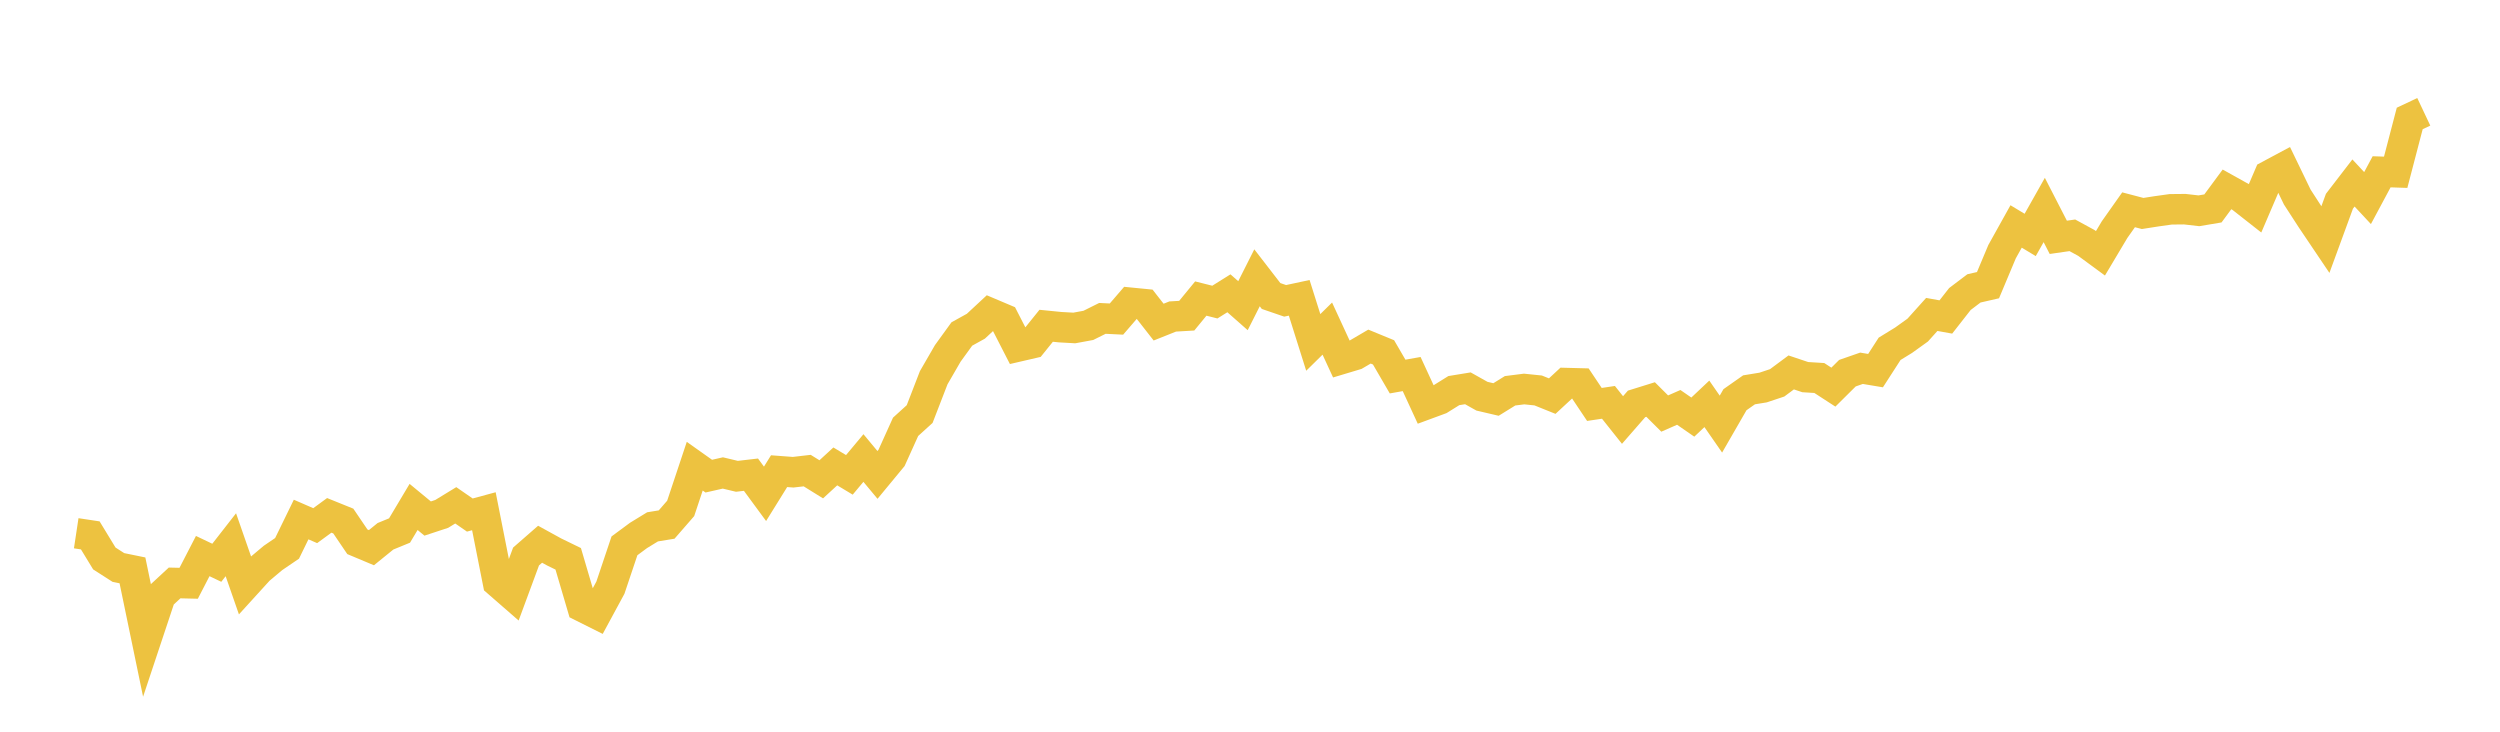 <svg width="164" height="48" xmlns="http://www.w3.org/2000/svg" xmlns:xlink="http://www.w3.org/1999/xlink"><path fill="none" stroke="rgb(237,194,64)" stroke-width="2" d="M5,34.982L5.922,35.121L6.844,36.635L7.766,37.227L8.689,37.416L9.611,41.863L10.533,39.094L11.455,38.241L12.377,38.263L13.299,36.478L14.222,36.918L15.144,35.735L16.066,38.387L16.988,37.374L17.91,36.6L18.832,35.972L19.754,34.081L20.677,34.483L21.599,33.808L22.521,34.181L23.443,35.541L24.365,35.928L25.287,35.18L26.21,34.801L27.132,33.255L28.054,34.016L28.976,33.712L29.898,33.149L30.82,33.787L31.743,33.537L32.665,38.198L33.587,39.001L34.509,36.507L35.431,35.702L36.353,36.209L37.275,36.658L38.198,39.796L39.12,40.257L40.042,38.553L40.964,35.807L41.886,35.125L42.808,34.561L43.731,34.41L44.653,33.351L45.575,30.582L46.497,31.235L47.419,31.026L48.341,31.246L49.263,31.139L50.186,32.395L51.108,30.909L52.03,30.978L52.952,30.871L53.874,31.443L54.796,30.596L55.719,31.151L56.641,30.046L57.563,31.155L58.485,30.039L59.407,27.999L60.329,27.163L61.251,24.779L62.174,23.183L63.096,21.91L64.018,21.399L64.94,20.542L65.862,20.932L66.784,22.73L67.707,22.516L68.629,21.371L69.551,21.463L70.473,21.515L71.395,21.345L72.317,20.886L73.24,20.931L74.162,19.861L75.084,19.952L76.006,21.131L76.928,20.763L77.85,20.709L78.772,19.585L79.695,19.817L80.617,19.24L81.539,20.053L82.461,18.224L83.383,19.418L84.305,19.735L85.228,19.537L86.15,22.463L87.072,21.556L87.994,23.554L88.916,23.277L89.838,22.736L90.76,23.115L91.683,24.702L92.605,24.538L93.527,26.538L94.449,26.198L95.371,25.624L96.293,25.473L97.216,25.991L98.138,26.207L99.06,25.636L99.982,25.519L100.904,25.614L101.826,25.985L102.749,25.129L103.671,25.153L104.593,26.531L105.515,26.394L106.437,27.553L107.359,26.496L108.281,26.209L109.204,27.129L110.126,26.724L111.048,27.362L111.97,26.492L112.892,27.821L113.814,26.221L114.737,25.573L115.659,25.422L116.581,25.115L117.503,24.431L118.425,24.74L119.347,24.797L120.269,25.396L121.192,24.48L122.114,24.159L123.036,24.313L123.958,22.883L124.88,22.316L125.802,21.654L126.725,20.627L127.647,20.794L128.569,19.616L129.491,18.918L130.413,18.707L131.335,16.511L132.257,14.855L133.18,15.412L134.102,13.775L135.024,15.569L135.946,15.436L136.868,15.939L137.79,16.617L138.713,15.068L139.635,13.762L140.557,14.004L141.479,13.86L142.401,13.731L143.323,13.722L144.246,13.828L145.168,13.673L146.09,12.424L147.012,12.938L147.934,13.662L148.856,11.511L149.778,11.017L150.701,12.926L151.623,14.35L152.545,15.719L153.467,13.202L154.389,12.004L155.311,12.994L156.234,11.27L157.156,11.301L158.078,7.771L159,7.336"></path></svg>
